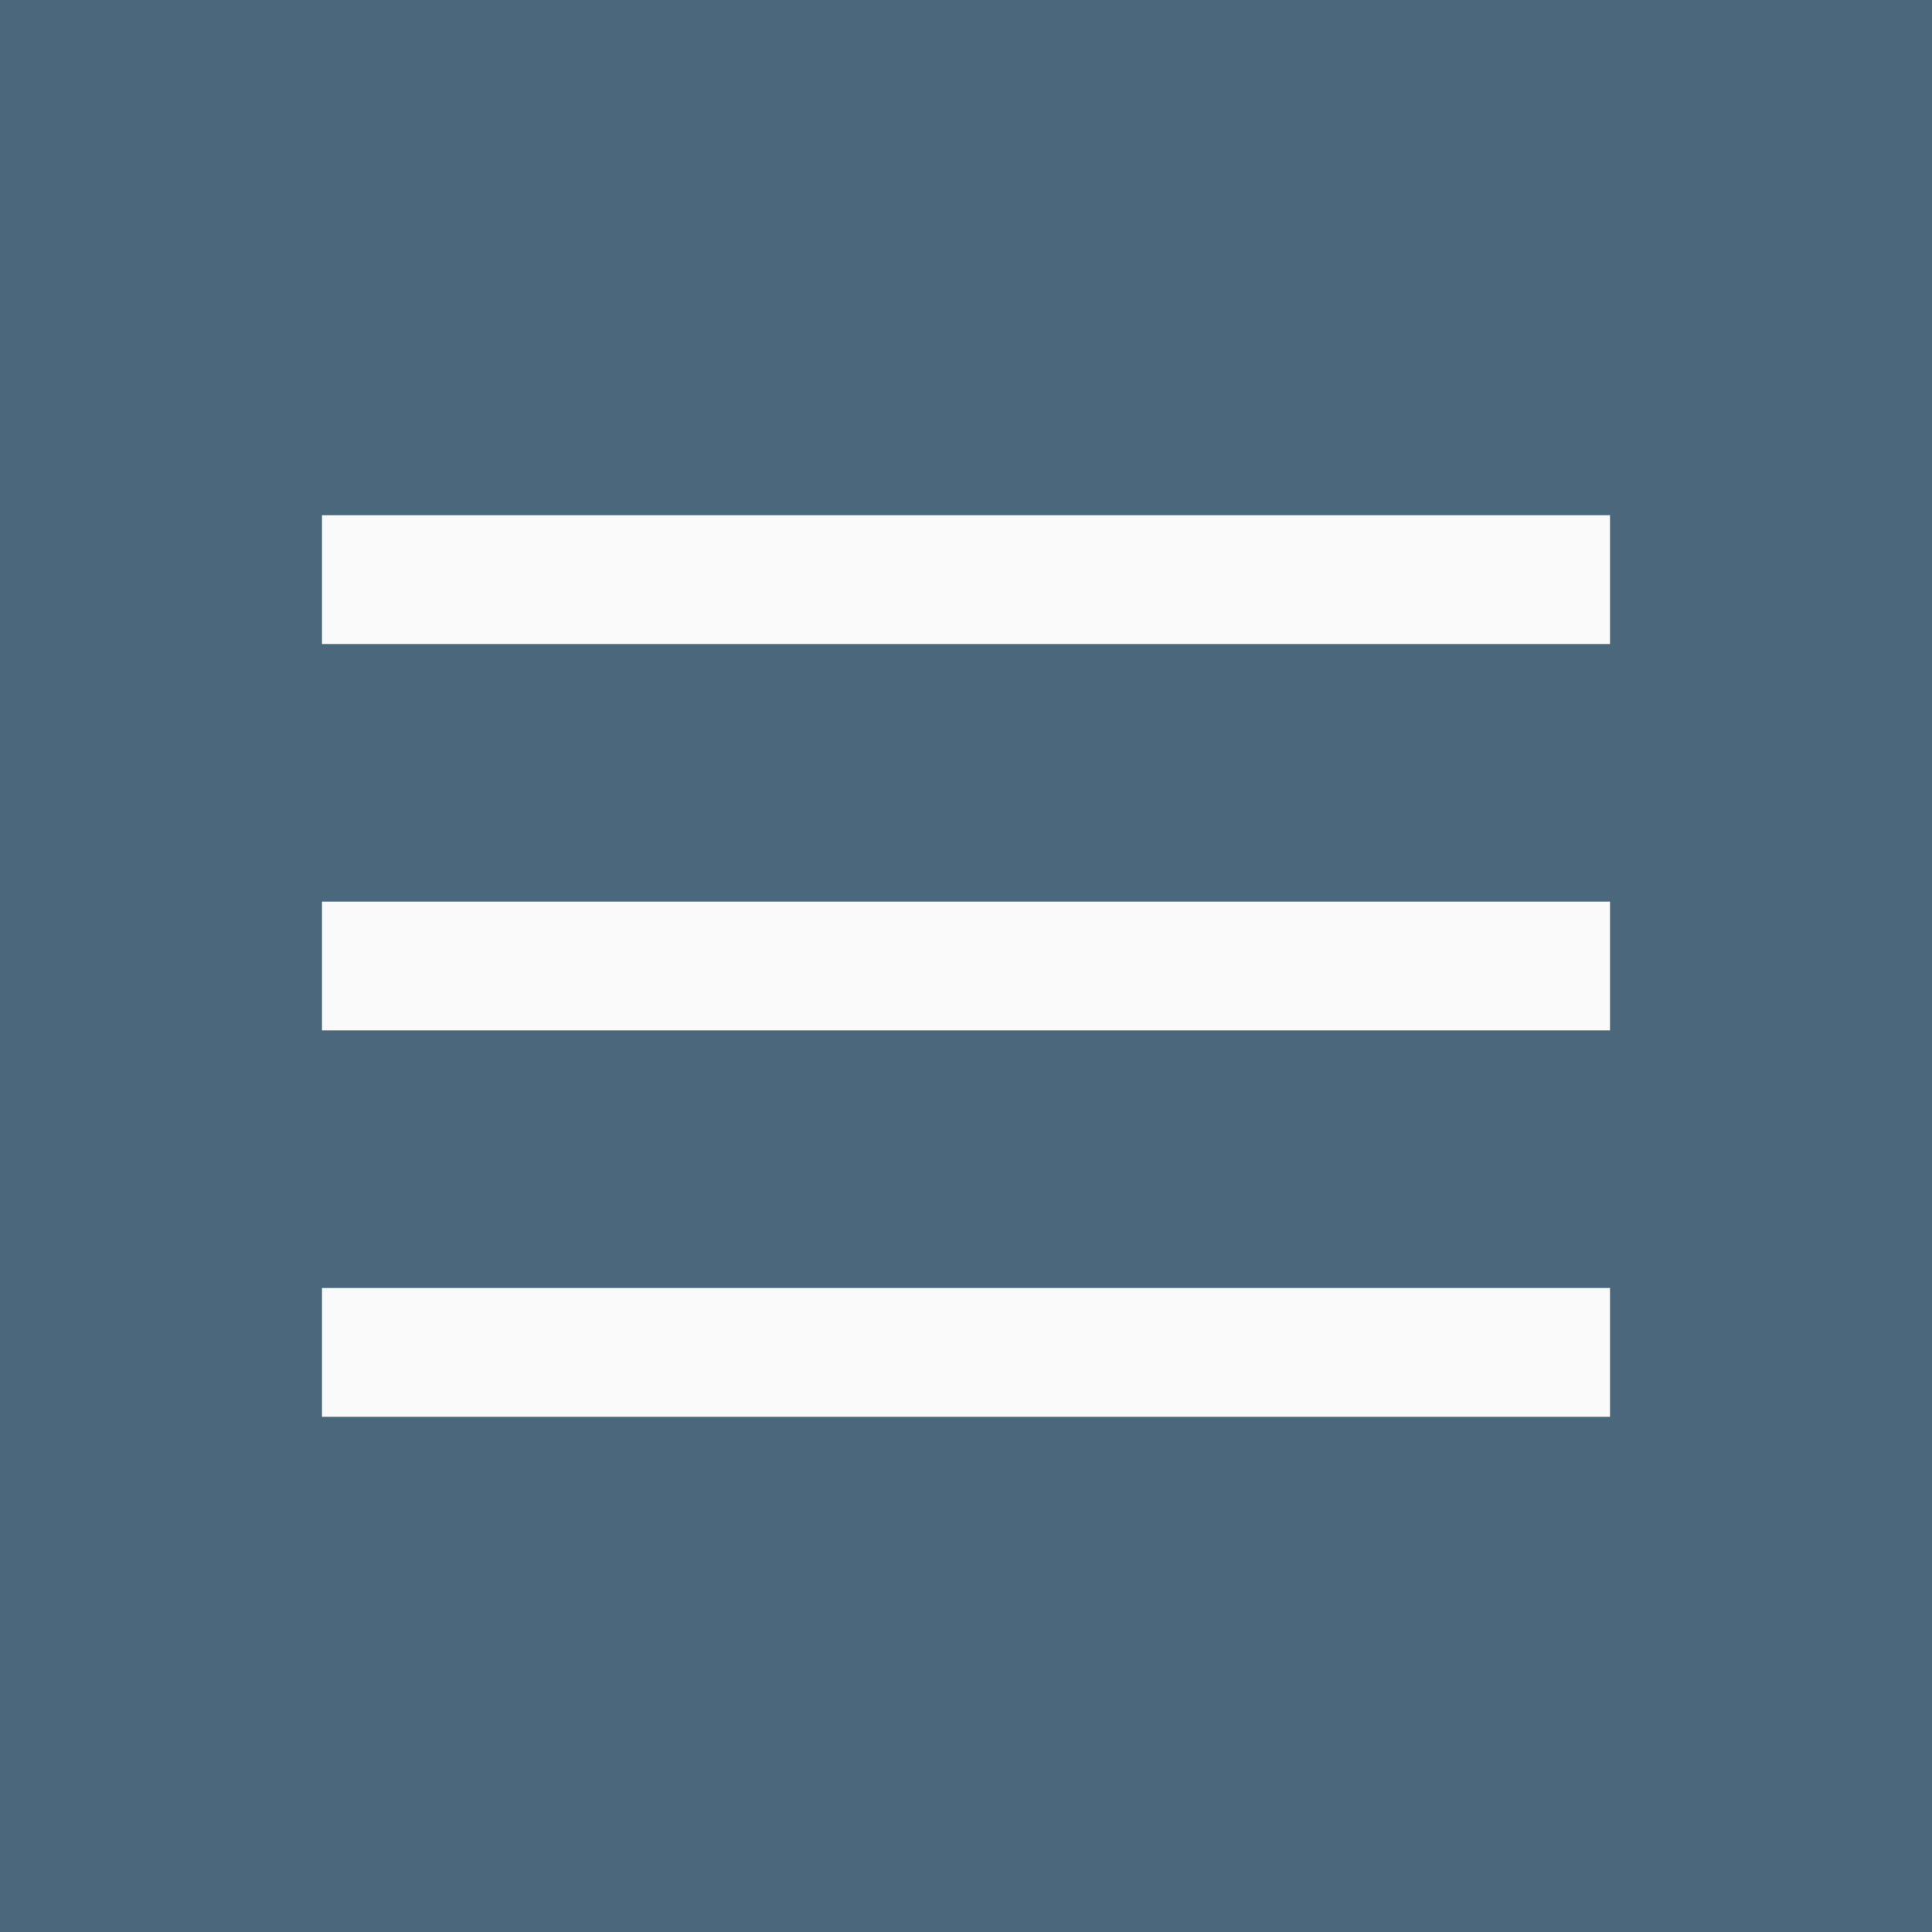 <?xml version="1.0" encoding="UTF-8"?> <svg xmlns="http://www.w3.org/2000/svg" width="30" height="30" viewBox="0 0 30 30" fill="none"> <rect width="30" height="30" fill="#4A677B"></rect> <path d="M5 8H25V10H5V8ZM5 14H25V16H5V14ZM5 20H25V22H5V20Z" fill="#FAFAFA"></path> </svg> 
